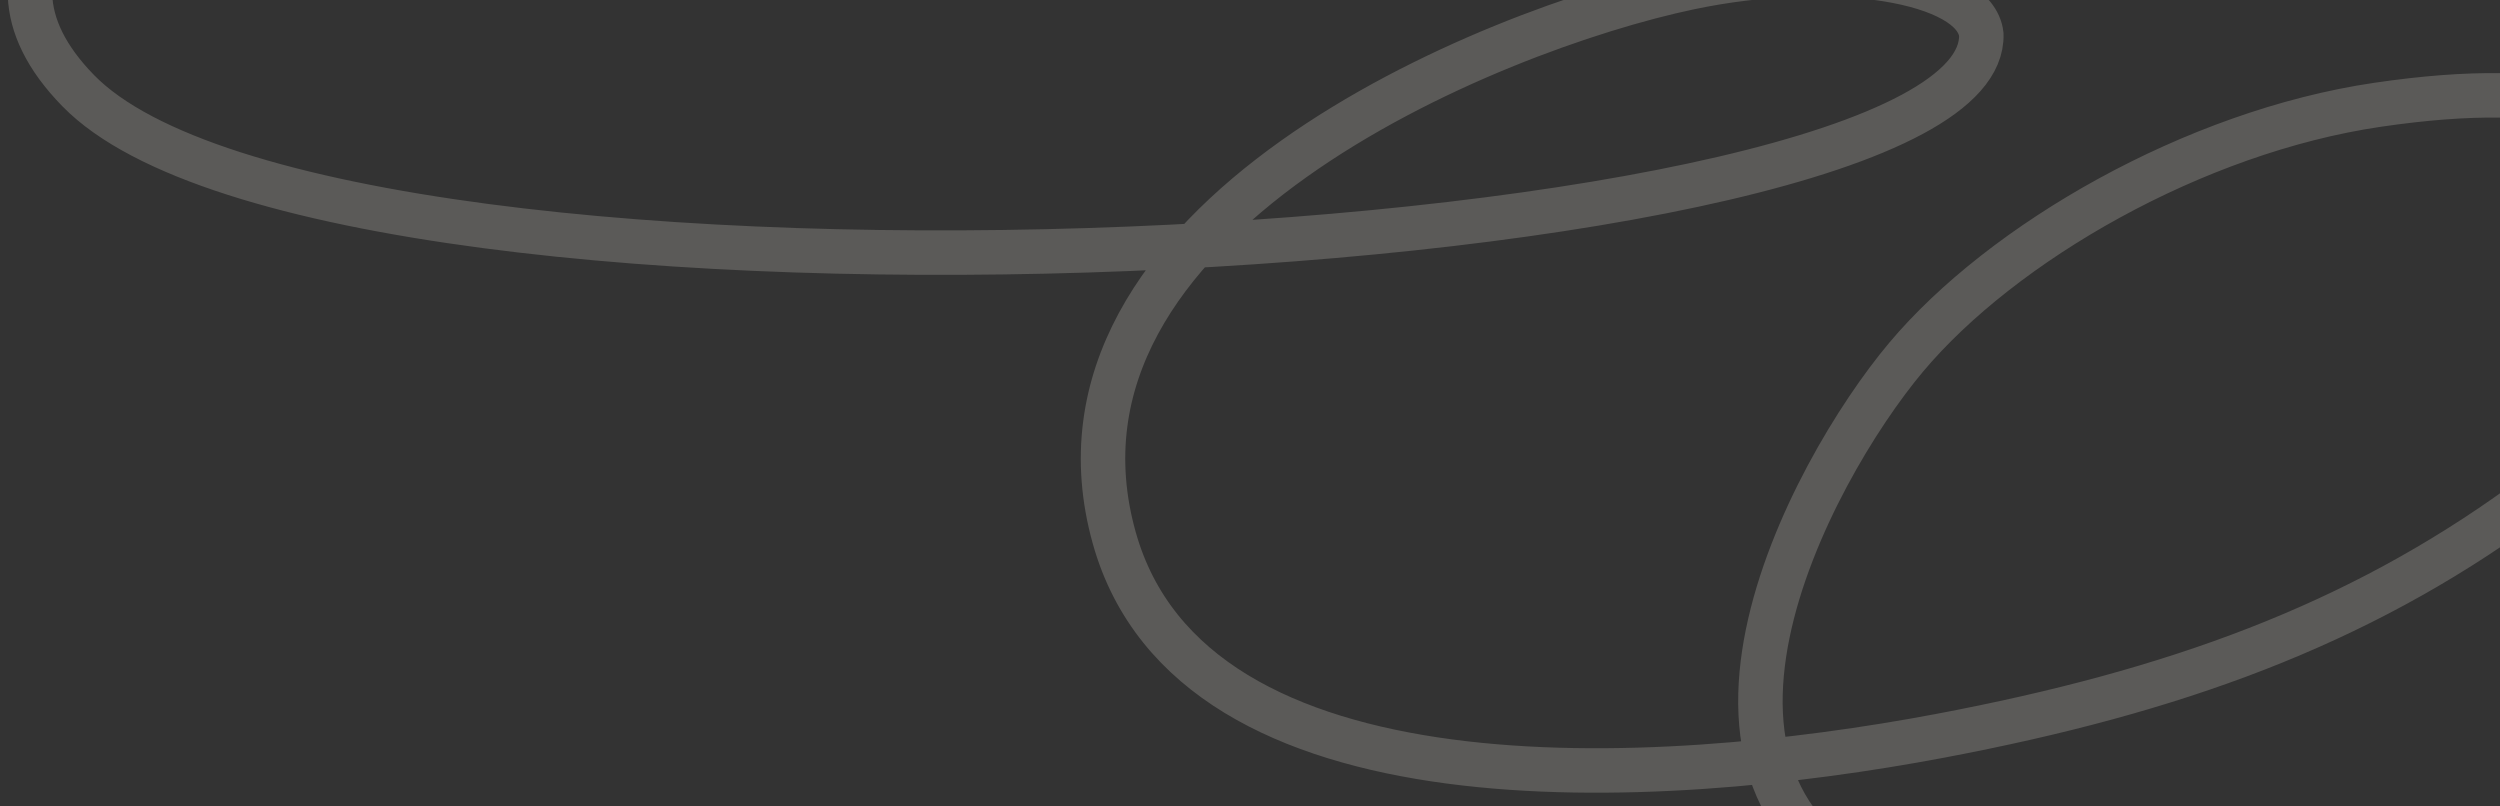 <svg width="276" height="89" viewBox="0 0 276 89" fill="none" xmlns="http://www.w3.org/2000/svg">
<rect x="0" y="0" width="276" height="89" fill="#333333" stroke="none"/>
<path d="M278.727 94.363C265.021 98.415 228.746 105.691 210.336 99.083C180.319 88.308 199.837 52.056 210.438 39.435C221.038 26.814 242.211 14.552 262.472 11.57C282.732 8.588 295.053 11.768 297.963 23.859C300.782 35.568 291.59 46.197 278.512 55.683C260.121 69.024 240.082 76.338 214.203 81.231C182.66 87.195 131.634 90.107 123.019 59.401C113.153 24.234 164.495 3.25 186.54 -1.381C202.425 -4.717 218.061 -2.159 218.737 3.798C219.496 29.474 37.103 39.17 8.634 10.009C-19.835 -19.152 74.614 -40.618 83.752 -27.796" stroke="#FAF5EE" stroke-opacity="0.2" stroke-width="4.909" stroke-linecap="round"/>
</svg>
